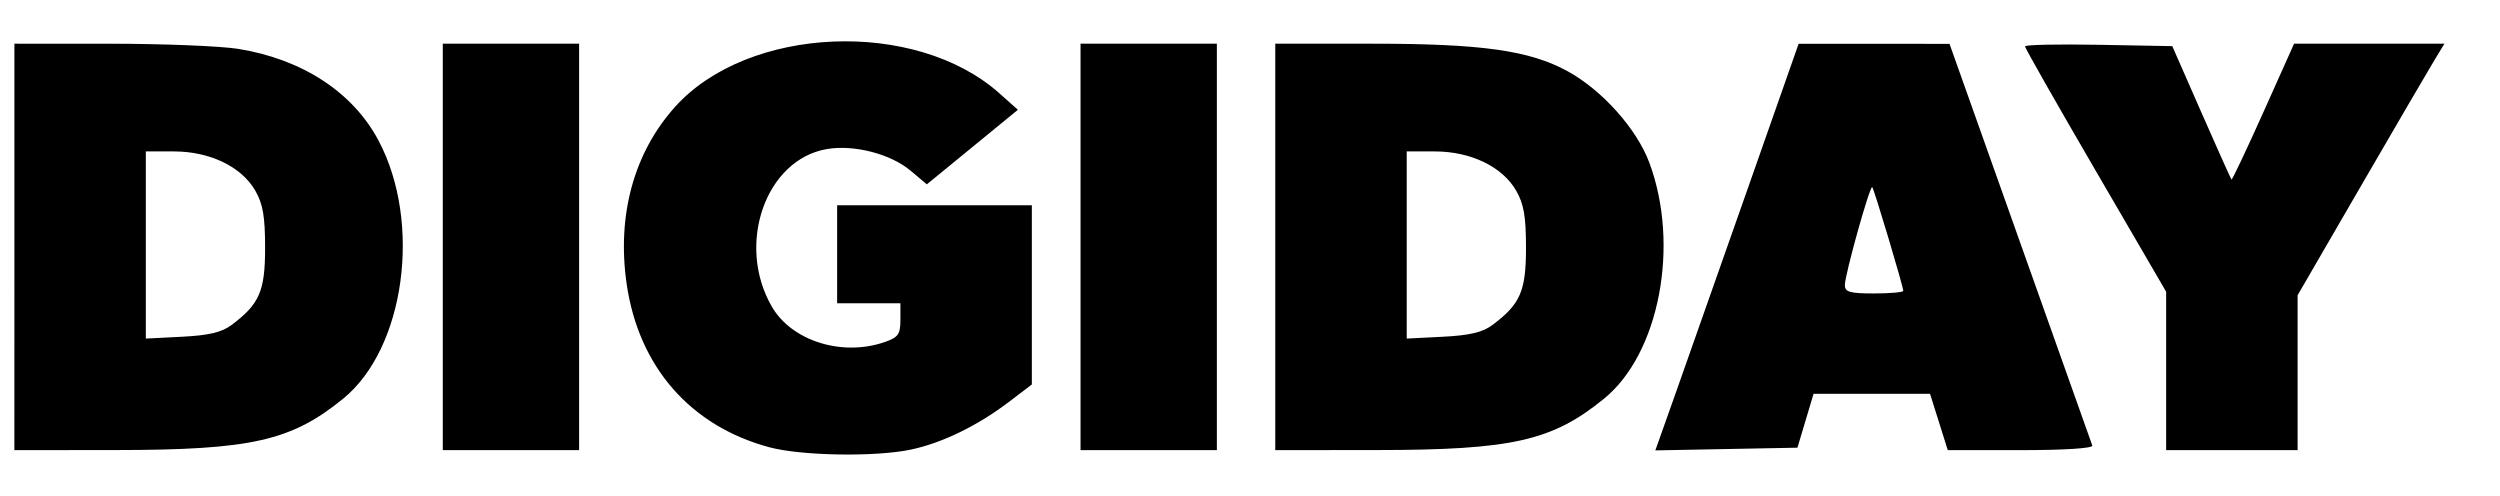 <svg width="121" height="24" viewBox="0 0 121 24" fill="none" xmlns="http://www.w3.org/2000/svg">
<g style="mix-blend-mode:darken">
<g clip-path="url(#clip0_5191_24877)">
<path d="M37.224 21.644C33.409 20.613 30.911 17.749 30.33 13.742C29.85 10.427 30.679 7.392 32.671 5.174C36.205 1.239 44.308 0.898 48.367 4.513L49.266 5.314L44.859 8.922L44.071 8.26C43.103 7.447 41.338 6.991 40.025 7.214C37.057 7.718 35.617 11.822 37.351 14.832C38.316 16.507 40.769 17.275 42.838 16.549C43.474 16.326 43.58 16.174 43.58 15.483V14.677H40.517V9.936H49.941V18.608L48.822 19.459C47.315 20.605 45.607 21.436 44.098 21.758C42.38 22.124 38.78 22.065 37.224 21.644ZM0.697 11.951V2.115L5.35 2.116C7.909 2.117 10.693 2.23 11.535 2.366C14.637 2.867 17.085 4.469 18.323 6.807C20.43 10.781 19.599 16.858 16.616 19.29C14.101 21.341 12.169 21.778 5.586 21.783L0.696 21.787L0.697 11.951ZM11.214 15.725C12.561 14.713 12.831 14.09 12.831 11.993C12.831 10.479 12.727 9.873 12.354 9.225C11.69 8.068 10.156 7.329 8.422 7.329H7.058V16.387L8.813 16.298C10.115 16.232 10.736 16.084 11.214 15.725ZM21.431 11.951V2.115H28.029V21.787H21.431V11.951ZM52.298 11.951V2.115H58.896V21.787H52.298V11.951ZM61.723 11.951V2.115H66.415C71.724 2.115 74.032 2.44 75.873 3.448C77.545 4.363 79.219 6.237 79.828 7.874C81.315 11.871 80.311 17.115 77.643 19.29C75.128 21.341 73.196 21.778 66.612 21.783L61.723 21.787L61.723 11.951ZM72.241 15.725C73.588 14.713 73.858 14.09 73.858 11.993C73.858 10.479 73.754 9.873 73.381 9.225C72.716 8.068 71.183 7.329 69.449 7.329H68.085V16.387L69.84 16.298C71.141 16.232 71.762 16.084 72.241 15.725ZM81.151 18.89C81.719 17.29 83.28 12.861 84.618 9.05L87.053 2.119L94.357 2.122L97.773 11.732C99.652 17.018 101.225 21.442 101.268 21.565C101.315 21.697 99.911 21.787 97.81 21.787H94.272L93.414 19.061H87.776L86.996 21.668L80.118 21.799L81.151 18.89ZM92.118 14.076C92.118 13.871 90.705 9.146 90.617 9.058C90.507 8.947 89.291 13.293 89.291 13.797C89.291 14.134 89.528 14.203 90.705 14.203C91.482 14.203 92.118 14.146 92.118 14.076ZM104.842 17.954V14.12L101.426 8.253C99.546 5.026 98.009 2.322 98.009 2.244C98.009 2.166 99.613 2.132 101.573 2.168L105.138 2.233L106.543 5.433C107.316 7.193 107.974 8.659 108.004 8.691C108.035 8.722 108.729 7.256 109.547 5.432L111.034 2.114H118.311L117.842 2.885C117.584 3.308 115.985 6.048 114.288 8.972L111.204 14.29V21.787H104.842L104.842 17.954Z" fill="black"/>
</g>
</g>
<defs>
<clipPath id="clip0_5191_24877">
<rect width="118.311" height="20" fill="white" transform="translate(0 2)"/>
</clipPath>
</defs>
</svg>

